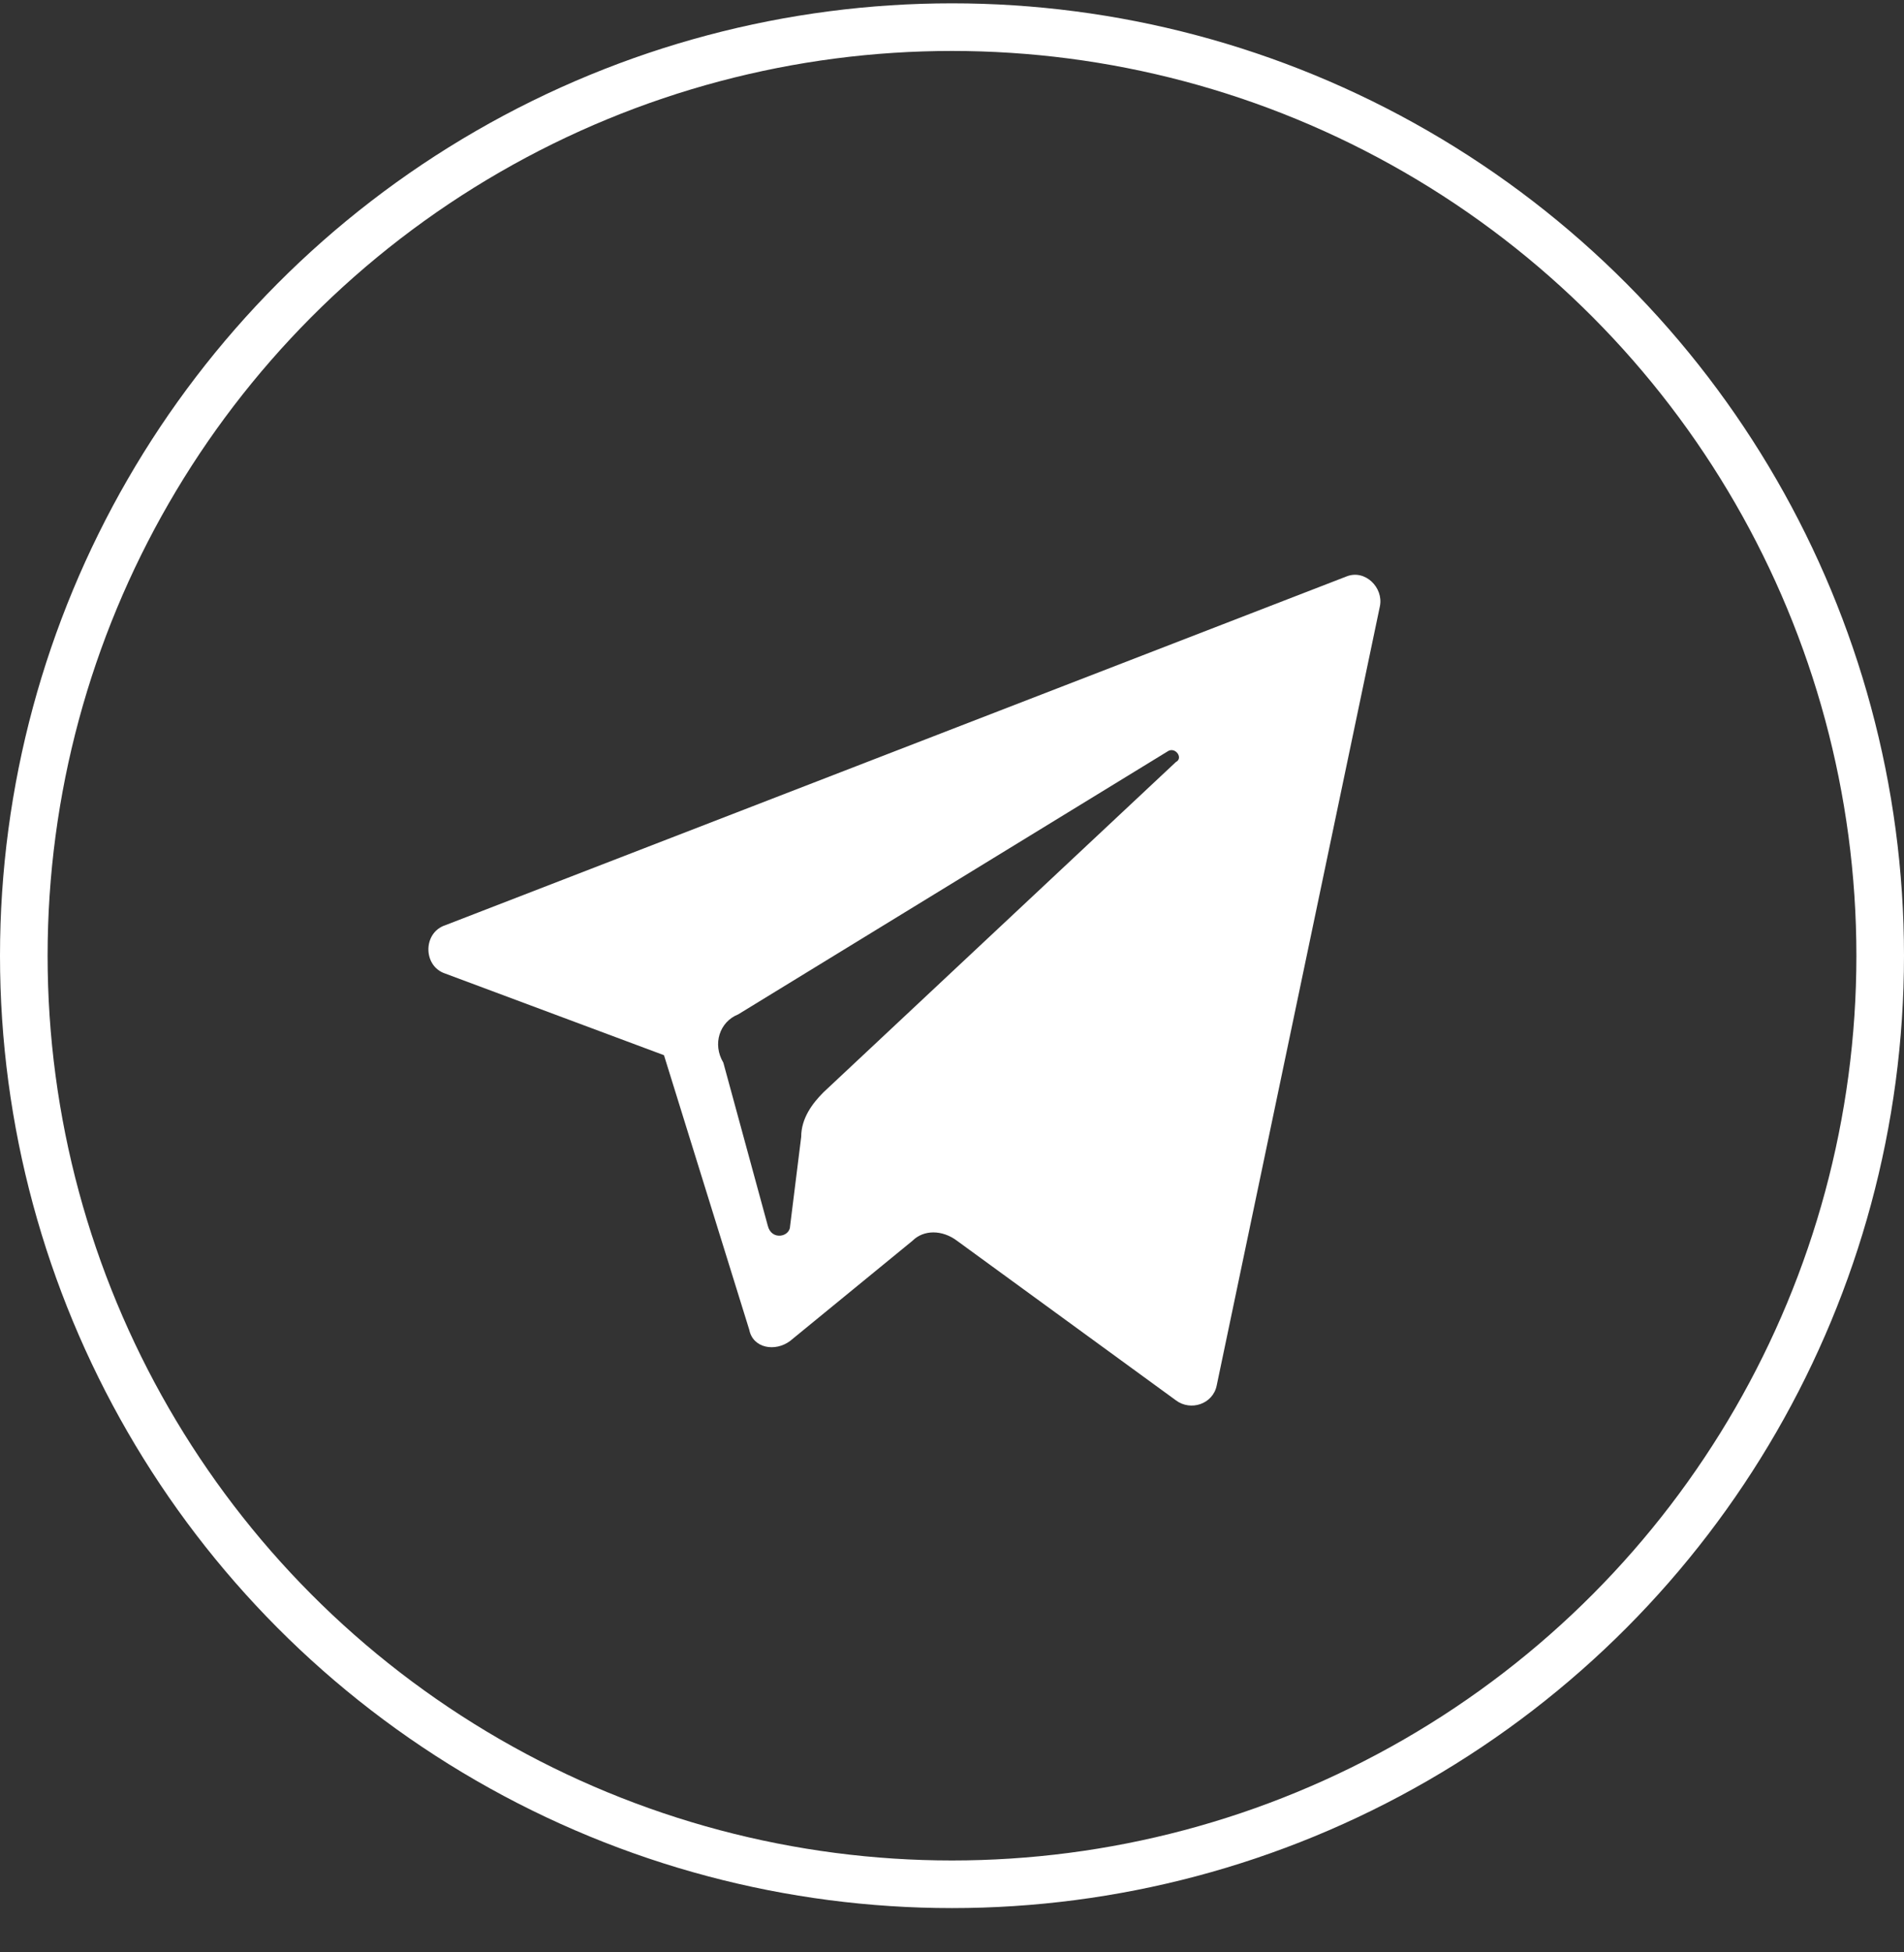 <svg width="40" height="41" viewBox="0 0 40 41" fill="none" xmlns="http://www.w3.org/2000/svg">
<rect x="0" y="0" width="40" height="41" fill="#333333" stroke="none"/>
<circle cx="20" cy="20.07" r="19.5" stroke="white"/>
<path d="M9.351 20.444L13.949 22.159L15.741 27.926C15.819 28.316 16.287 28.394 16.599 28.16L19.17 26.056C19.404 25.822 19.794 25.822 20.105 26.056L24.704 29.407C25.015 29.641 25.483 29.485 25.561 29.095L28.99 12.729C29.068 12.339 28.678 11.95 28.289 12.105L9.351 19.431C8.883 19.587 8.883 20.288 9.351 20.444ZM15.508 21.302L24.548 15.768C24.704 15.69 24.86 15.924 24.704 16.002L17.3 22.938C17.066 23.172 16.832 23.484 16.832 23.873L16.599 25.744C16.599 25.978 16.209 26.056 16.131 25.744L15.196 22.315C14.962 21.925 15.118 21.457 15.508 21.302Z" fill="white"/>
</svg>
